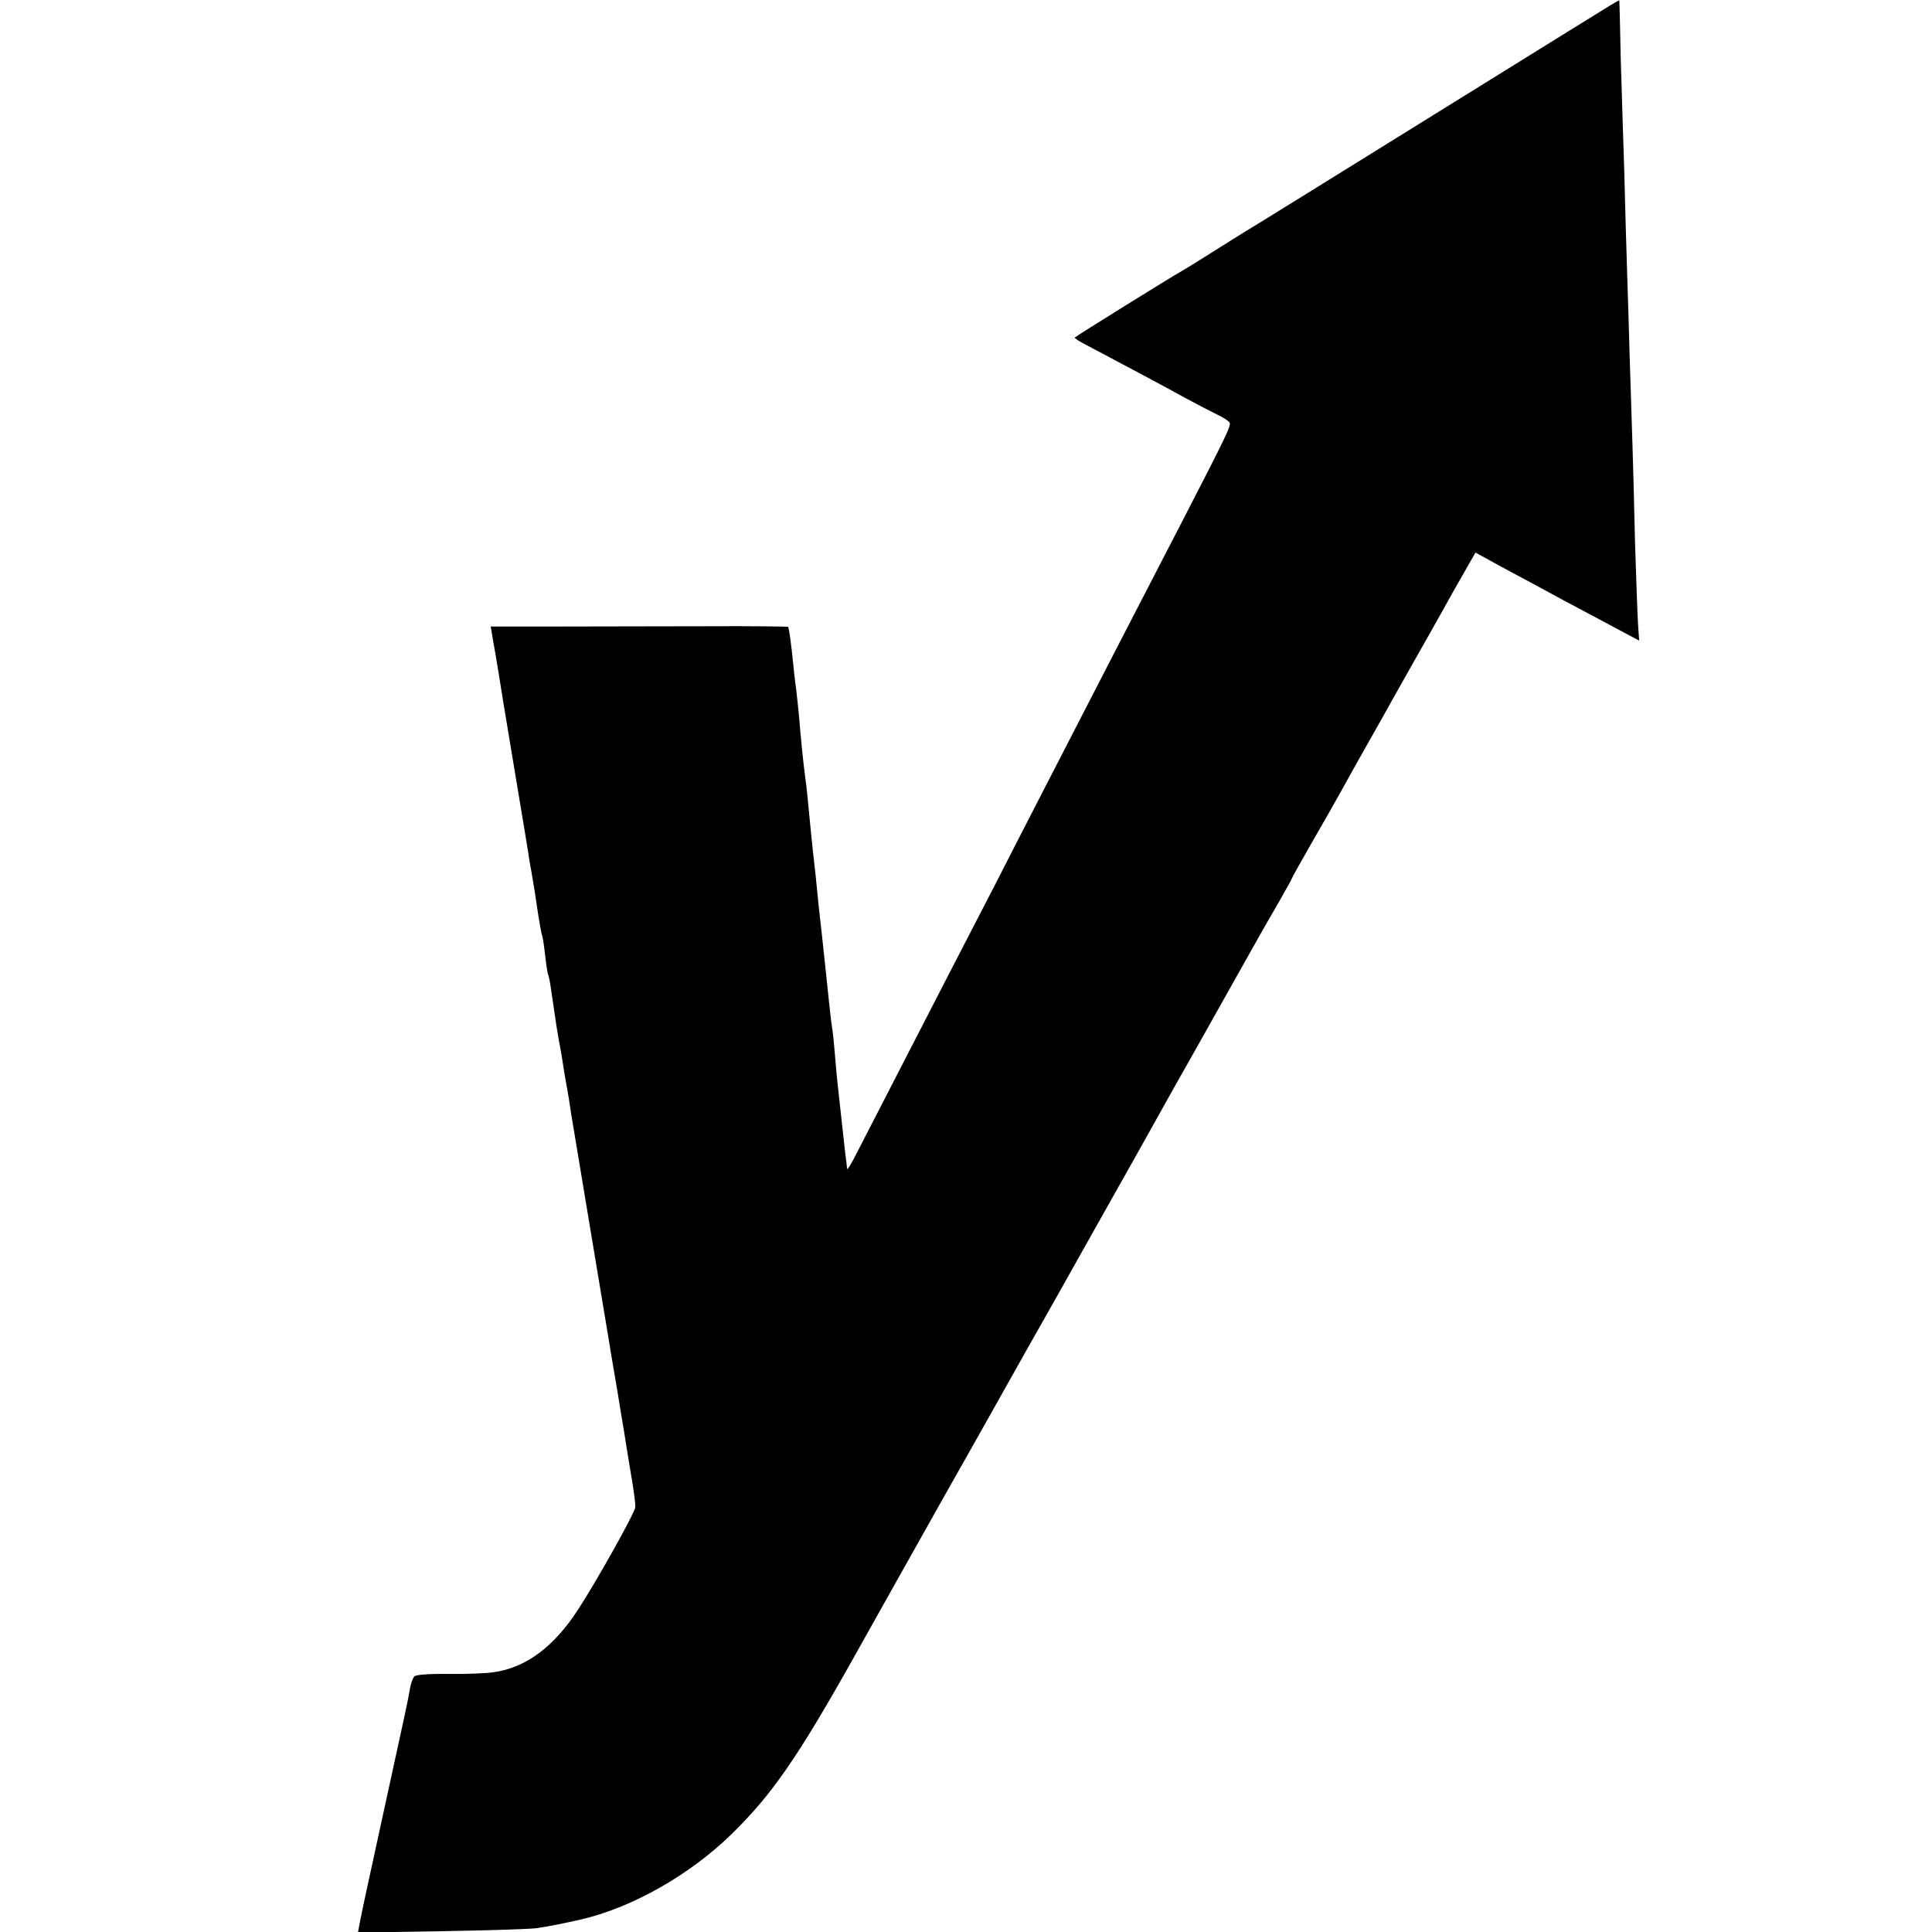 <?xml version="1.0" standalone="no"?>
<!DOCTYPE svg PUBLIC "-//W3C//DTD SVG 20010904//EN"
 "http://www.w3.org/TR/2001/REC-SVG-20010904/DTD/svg10.dtd">
<svg version="1.0" xmlns="http://www.w3.org/2000/svg"
 width="700pt" height="700pt" viewBox="0 0 700 700"
 preserveAspectRatio="xMidYMid meet">
<g transform="translate(0,700) scale(0.1,-0.1)"
fill="#000000" stroke="none">
<path d="M5835 6981 c-16 -10 -264 -163 -550 -341 -469 -291 -733 -455 -775
-480 -8 -5 -60 -37 -115 -72 -55 -35 -109 -68 -120 -74 -26 -14 -377 -232
-381 -237 -2 -2 18 -15 44 -28 94 -50 289 -153 362 -194 41 -22 92 -48 112
-58 20 -10 40 -22 43 -28 7 -10 -16 -56 -167 -349 -114 -220 -357 -691 -503
-975 -48 -93 -130 -253 -182 -355 -53 -102 -128 -248 -168 -325 -93 -181 -289
-561 -332 -645 -18 -36 -33 -60 -34 -55 0 6 -2 19 -3 30 -2 11 -6 49 -10 85
-4 36 -9 81 -11 100 -8 69 -15 136 -20 200 -3 36 -7 79 -10 95 -5 33 -9 71
-25 225 -6 58 -13 121 -15 140 -5 39 -15 137 -20 190 -2 19 -6 55 -9 80 -4 39
-11 103 -21 210 -1 14 -5 48 -9 75 -8 66 -14 125 -21 210 -4 39 -8 81 -10 95
-2 14 -7 52 -10 85 -9 88 -16 140 -20 144 -2 1 -136 3 -297 2 -161 0 -403 -1
-536 -1 l-244 0 7 -42 c4 -24 9 -52 11 -63 2 -10 6 -37 10 -60 3 -22 28 -173
55 -335 27 -162 51 -306 53 -320 2 -14 6 -41 10 -60 11 -64 16 -94 26 -164 6
-37 12 -71 14 -75 2 -3 7 -35 11 -71 4 -36 9 -68 11 -71 2 -4 7 -27 10 -50 9
-63 10 -68 19 -129 5 -30 9 -57 10 -60 1 -3 5 -27 10 -55 4 -27 9 -59 11 -70
2 -11 9 -49 15 -85 5 -36 12 -78 15 -95 4 -23 93 -561 129 -775 2 -14 11 -68
20 -120 9 -52 18 -106 20 -120 2 -14 9 -54 15 -90 11 -70 17 -106 26 -160 11
-63 16 -105 16 -120 0 -18 -138 -265 -207 -371 -88 -136 -190 -212 -308 -228
-29 -4 -103 -7 -165 -6 -68 1 -116 -3 -121 -9 -5 -6 -12 -24 -15 -41 -8 -47
-12 -66 -97 -454 -44 -201 -83 -381 -86 -400 l-6 -33 309 5 c170 3 323 8 339
11 52 8 86 15 154 30 187 42 399 161 553 312 145 142 237 275 436 629 77 138
220 392 317 565 98 173 189 335 203 360 55 99 158 281 217 385 34 61 73 130
87 155 14 25 67 119 118 210 51 91 104 184 117 208 36 65 67 120 110 197 22
39 51 90 65 115 14 25 67 119 118 210 51 91 104 185 118 210 14 25 47 83 74
129 26 46 48 85 48 87 0 2 33 61 73 131 41 71 89 155 107 188 18 33 61 110 95
170 35 61 75 133 90 160 16 28 57 102 93 165 36 63 78 138 93 165 15 28 47 84
71 126 l44 77 69 -38 c39 -21 97 -53 130 -70 33 -18 87 -47 120 -65 33 -17
108 -58 167 -89 l107 -57 -4 58 c-2 32 -7 166 -11 298 -3 132 -7 287 -9 345
-2 58 -6 200 -10 315 -3 116 -8 264 -10 330 -2 66 -7 226 -10 355 -4 129 -9
273 -10 320 -2 47 -4 133 -5 193 -1 59 -3 107 -3 106 -1 0 -15 -8 -32 -18z"/>
</g>
</svg>
